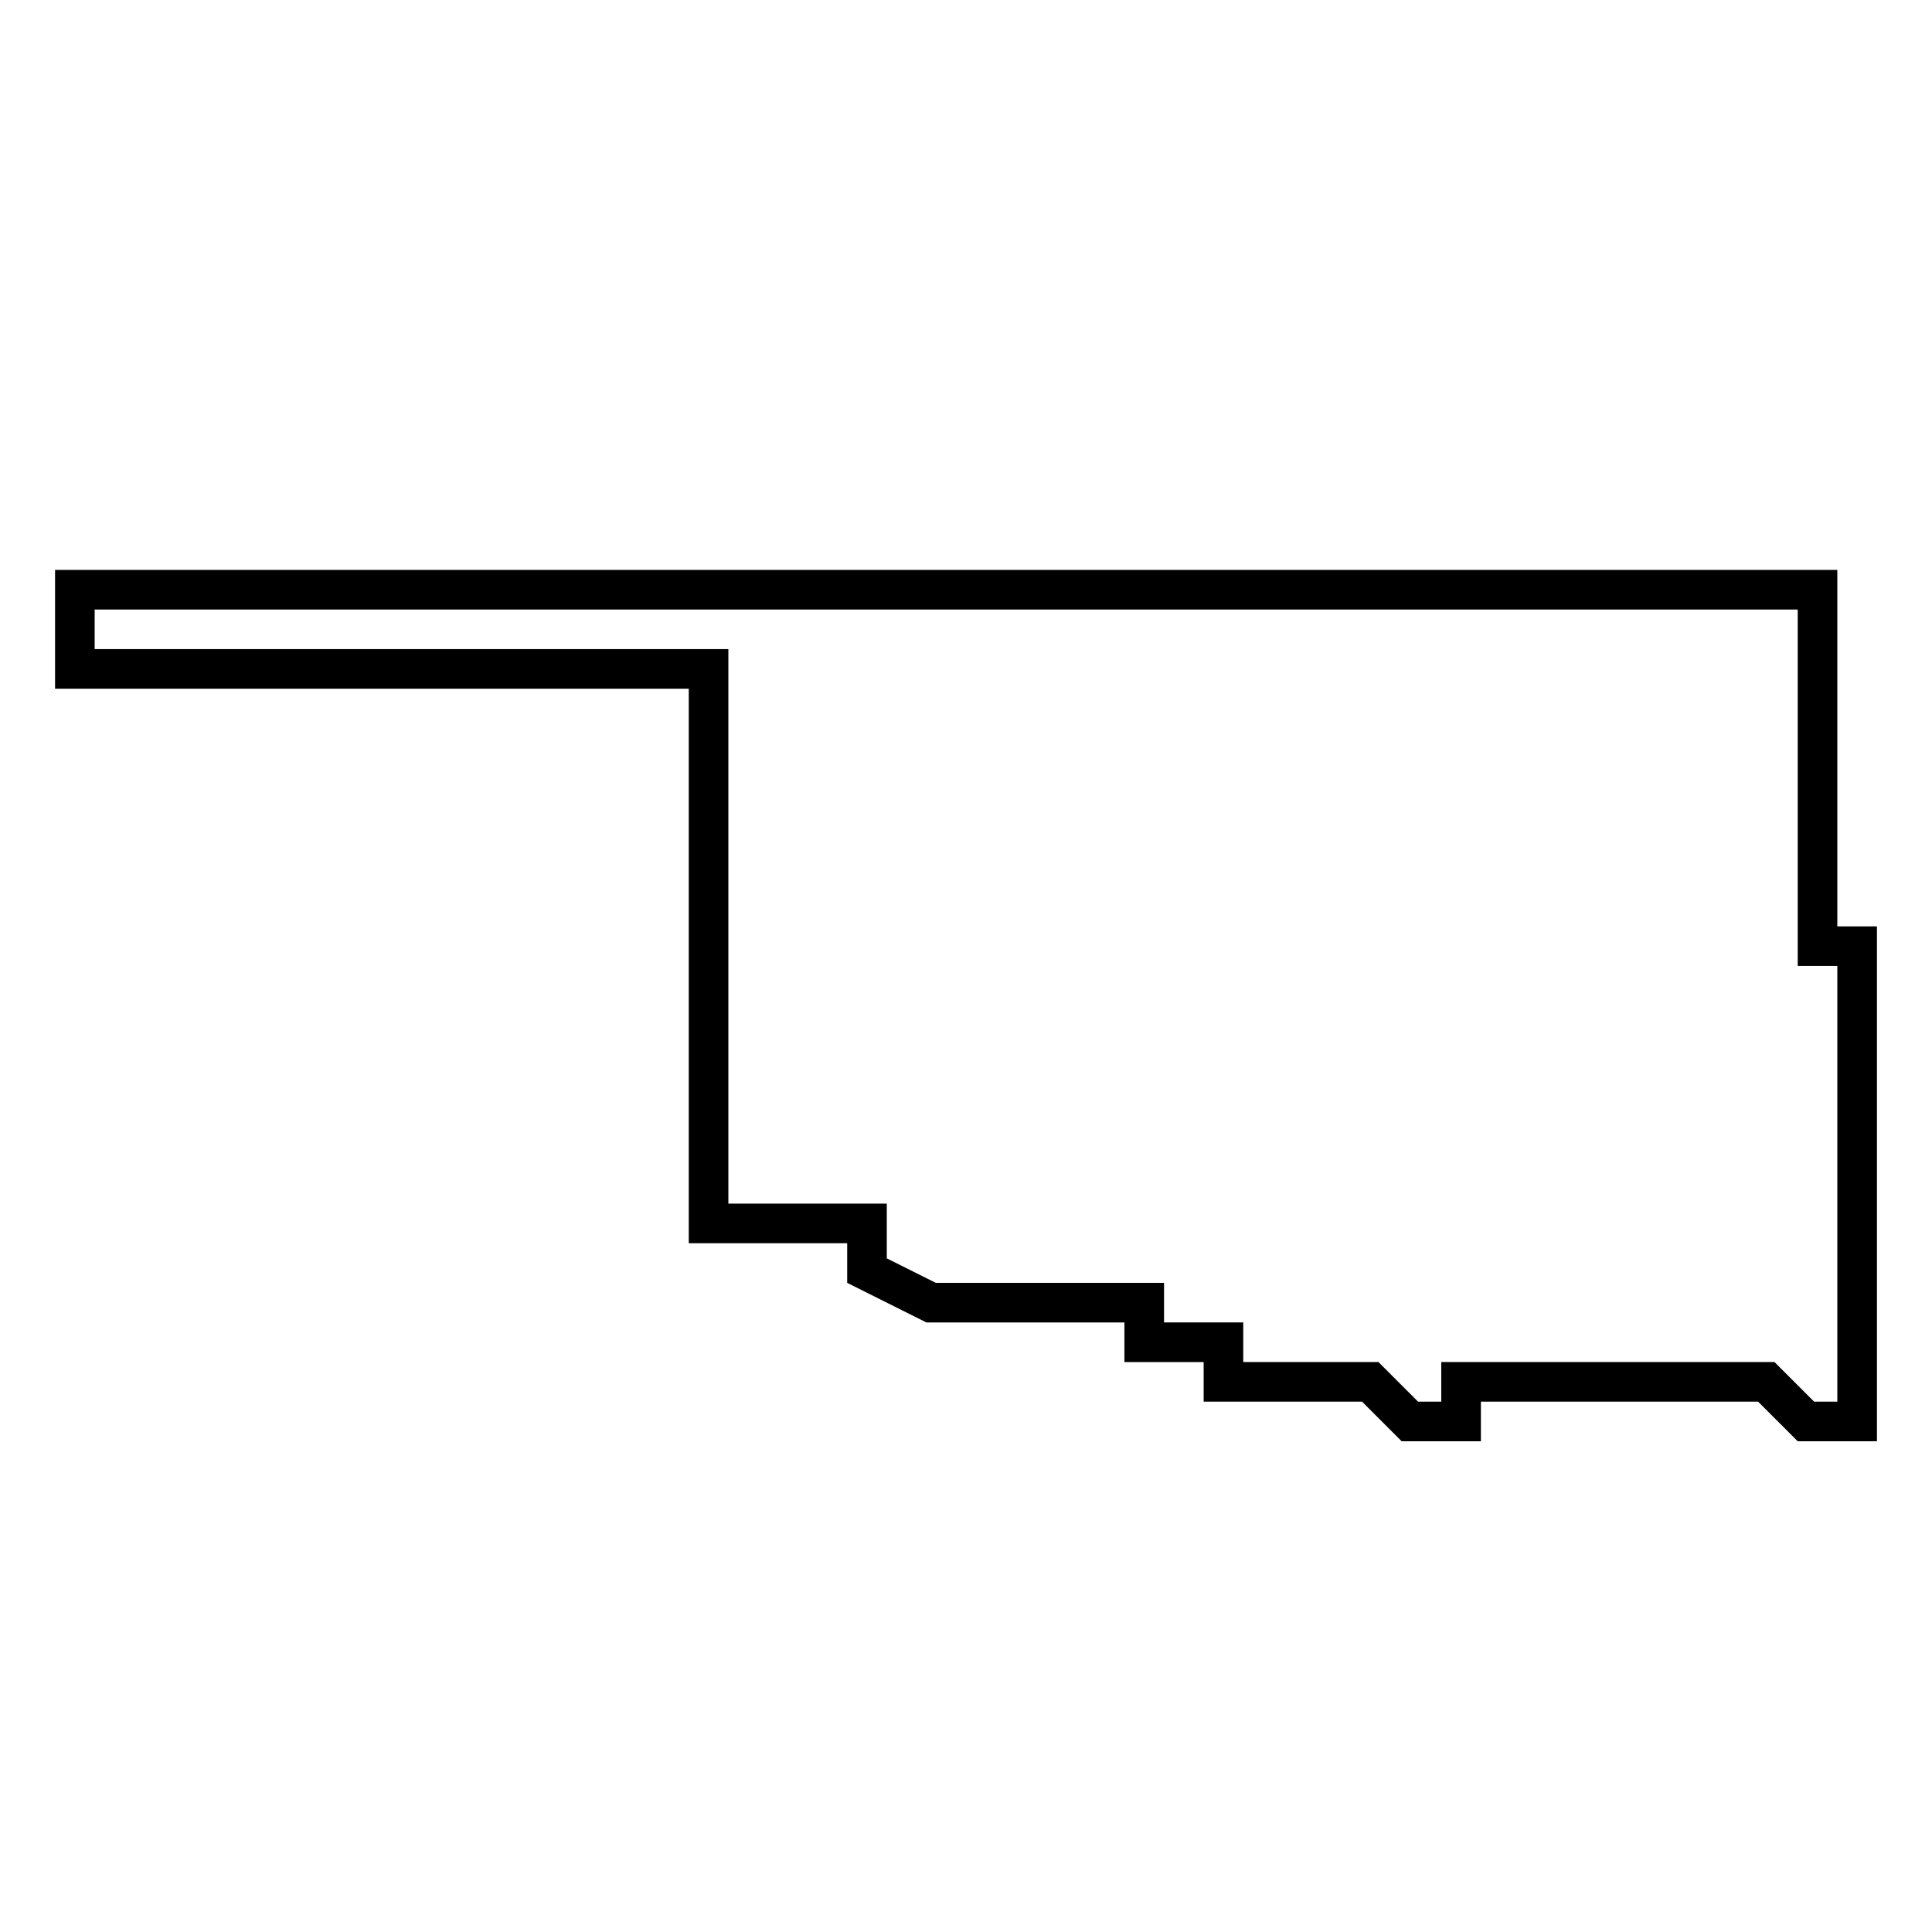 <?xml version="1.0" encoding="UTF-8"?>
<!-- Uploaded to: ICON Repo, www.svgrepo.com, Generator: ICON Repo Mixer Tools -->
<svg fill="#000000" width="800px" height="800px" version="1.1" viewBox="144 144 512 512" xmlns="http://www.w3.org/2000/svg">
 <path d="m630.91 389.5v-94.465h-472.32v31.488h167.94v146.95h41.984v10.496l20.992 10.496h52.48v10.496h20.992v10.496h41.984l10.496 10.496h20.992v-10.496h73.473l10.496 10.496h20.992v-136.45zm0 125.95h-6.152l-10.496-10.496h-88.312v10.496h-6.152l-10.496-10.496h-35.828v-10.496h-20.992v-10.496h-60.5l-12.973-6.484v-14.504h-41.984v-146.95h-167.94v-10.496h451.33v94.465h10.496z"/>
</svg>